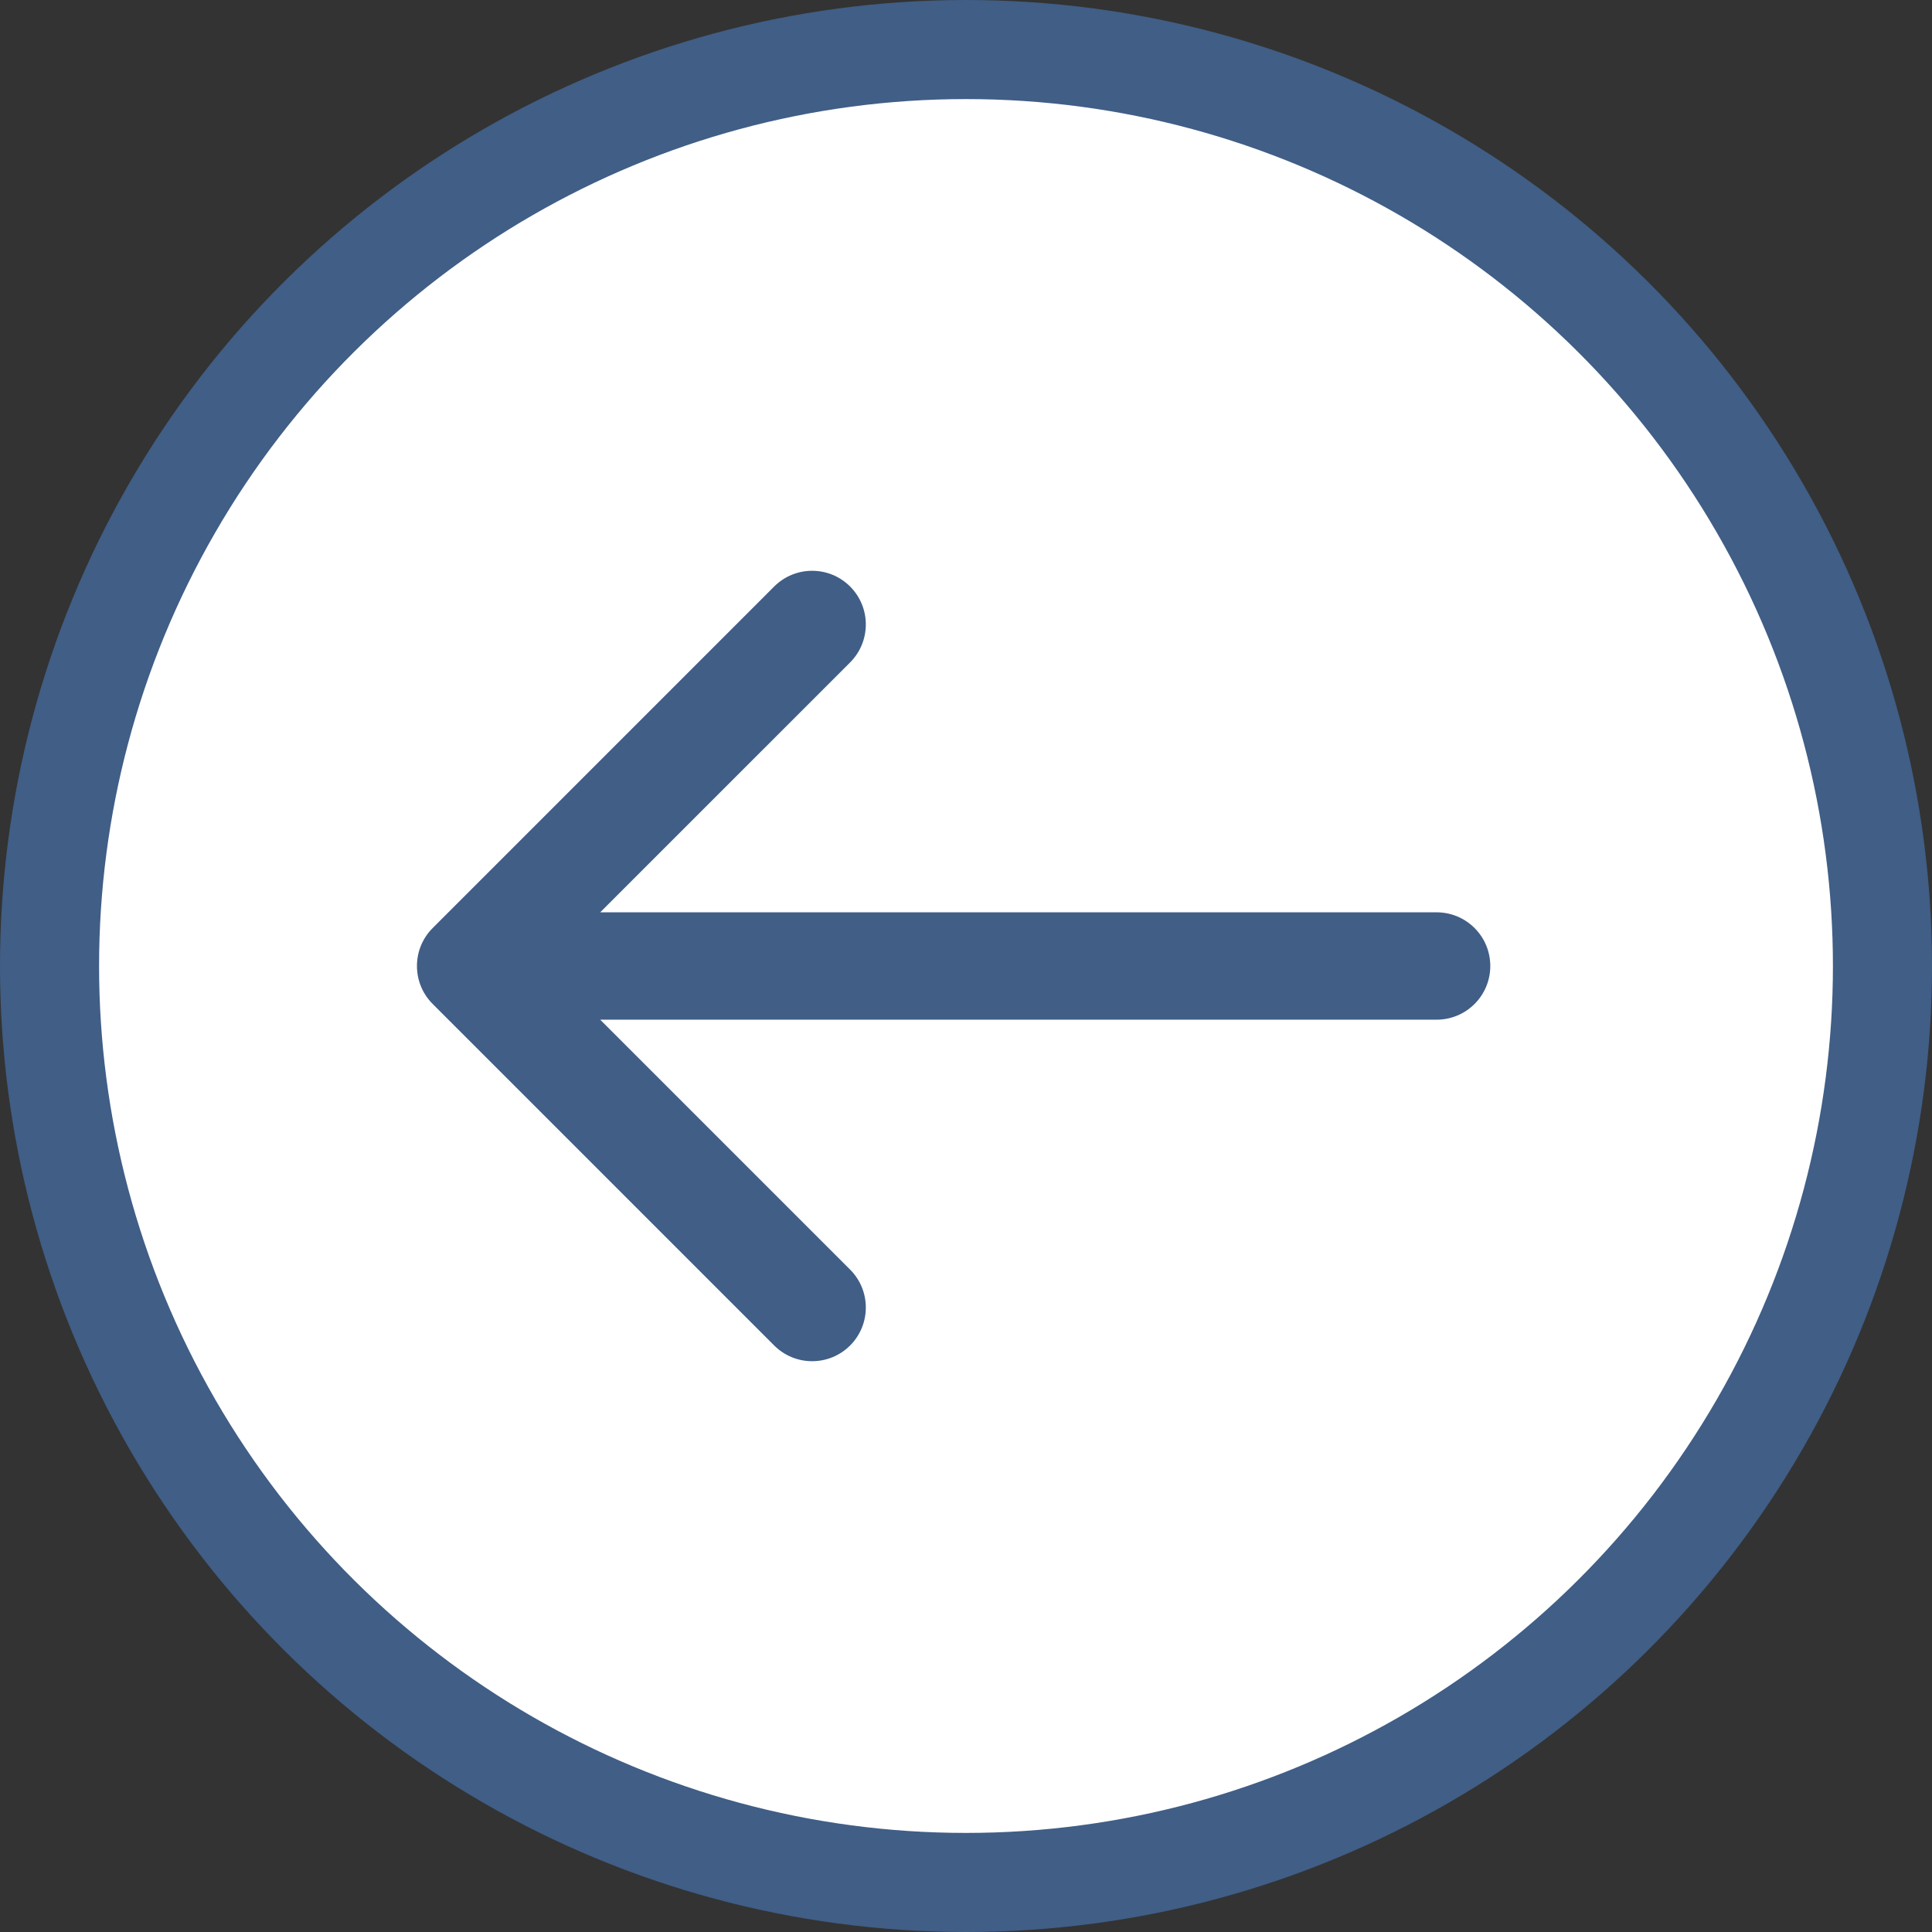<?xml version="1.0" encoding="UTF-8"?> <svg xmlns="http://www.w3.org/2000/svg" width="78" height="78" viewBox="0 0 78 78" fill="none"><rect x="0" y="0" width="78" height="78" fill="#333333" stroke="none"/><circle cx="39" cy="39" r="37" transform="rotate(90 39 39)" fill="white" stroke="#405E86" stroke-width="4"></circle><path d="M58 41.167C59.197 41.167 60.167 40.197 60.167 39C60.167 37.803 59.197 36.833 58 36.833L58 41.167ZM17.468 37.468C16.622 38.314 16.622 39.686 17.468 40.532L31.256 54.321C32.103 55.167 33.474 55.167 34.321 54.321C35.167 53.474 35.167 52.103 34.321 51.257L22.064 39L34.321 26.744C35.167 25.897 35.167 24.526 34.321 23.679C33.474 22.833 32.103 22.833 31.256 23.679L17.468 37.468ZM58 36.833L19 36.833L19 41.167L58 41.167L58 36.833Z" fill="#405E86"></path></svg> 
